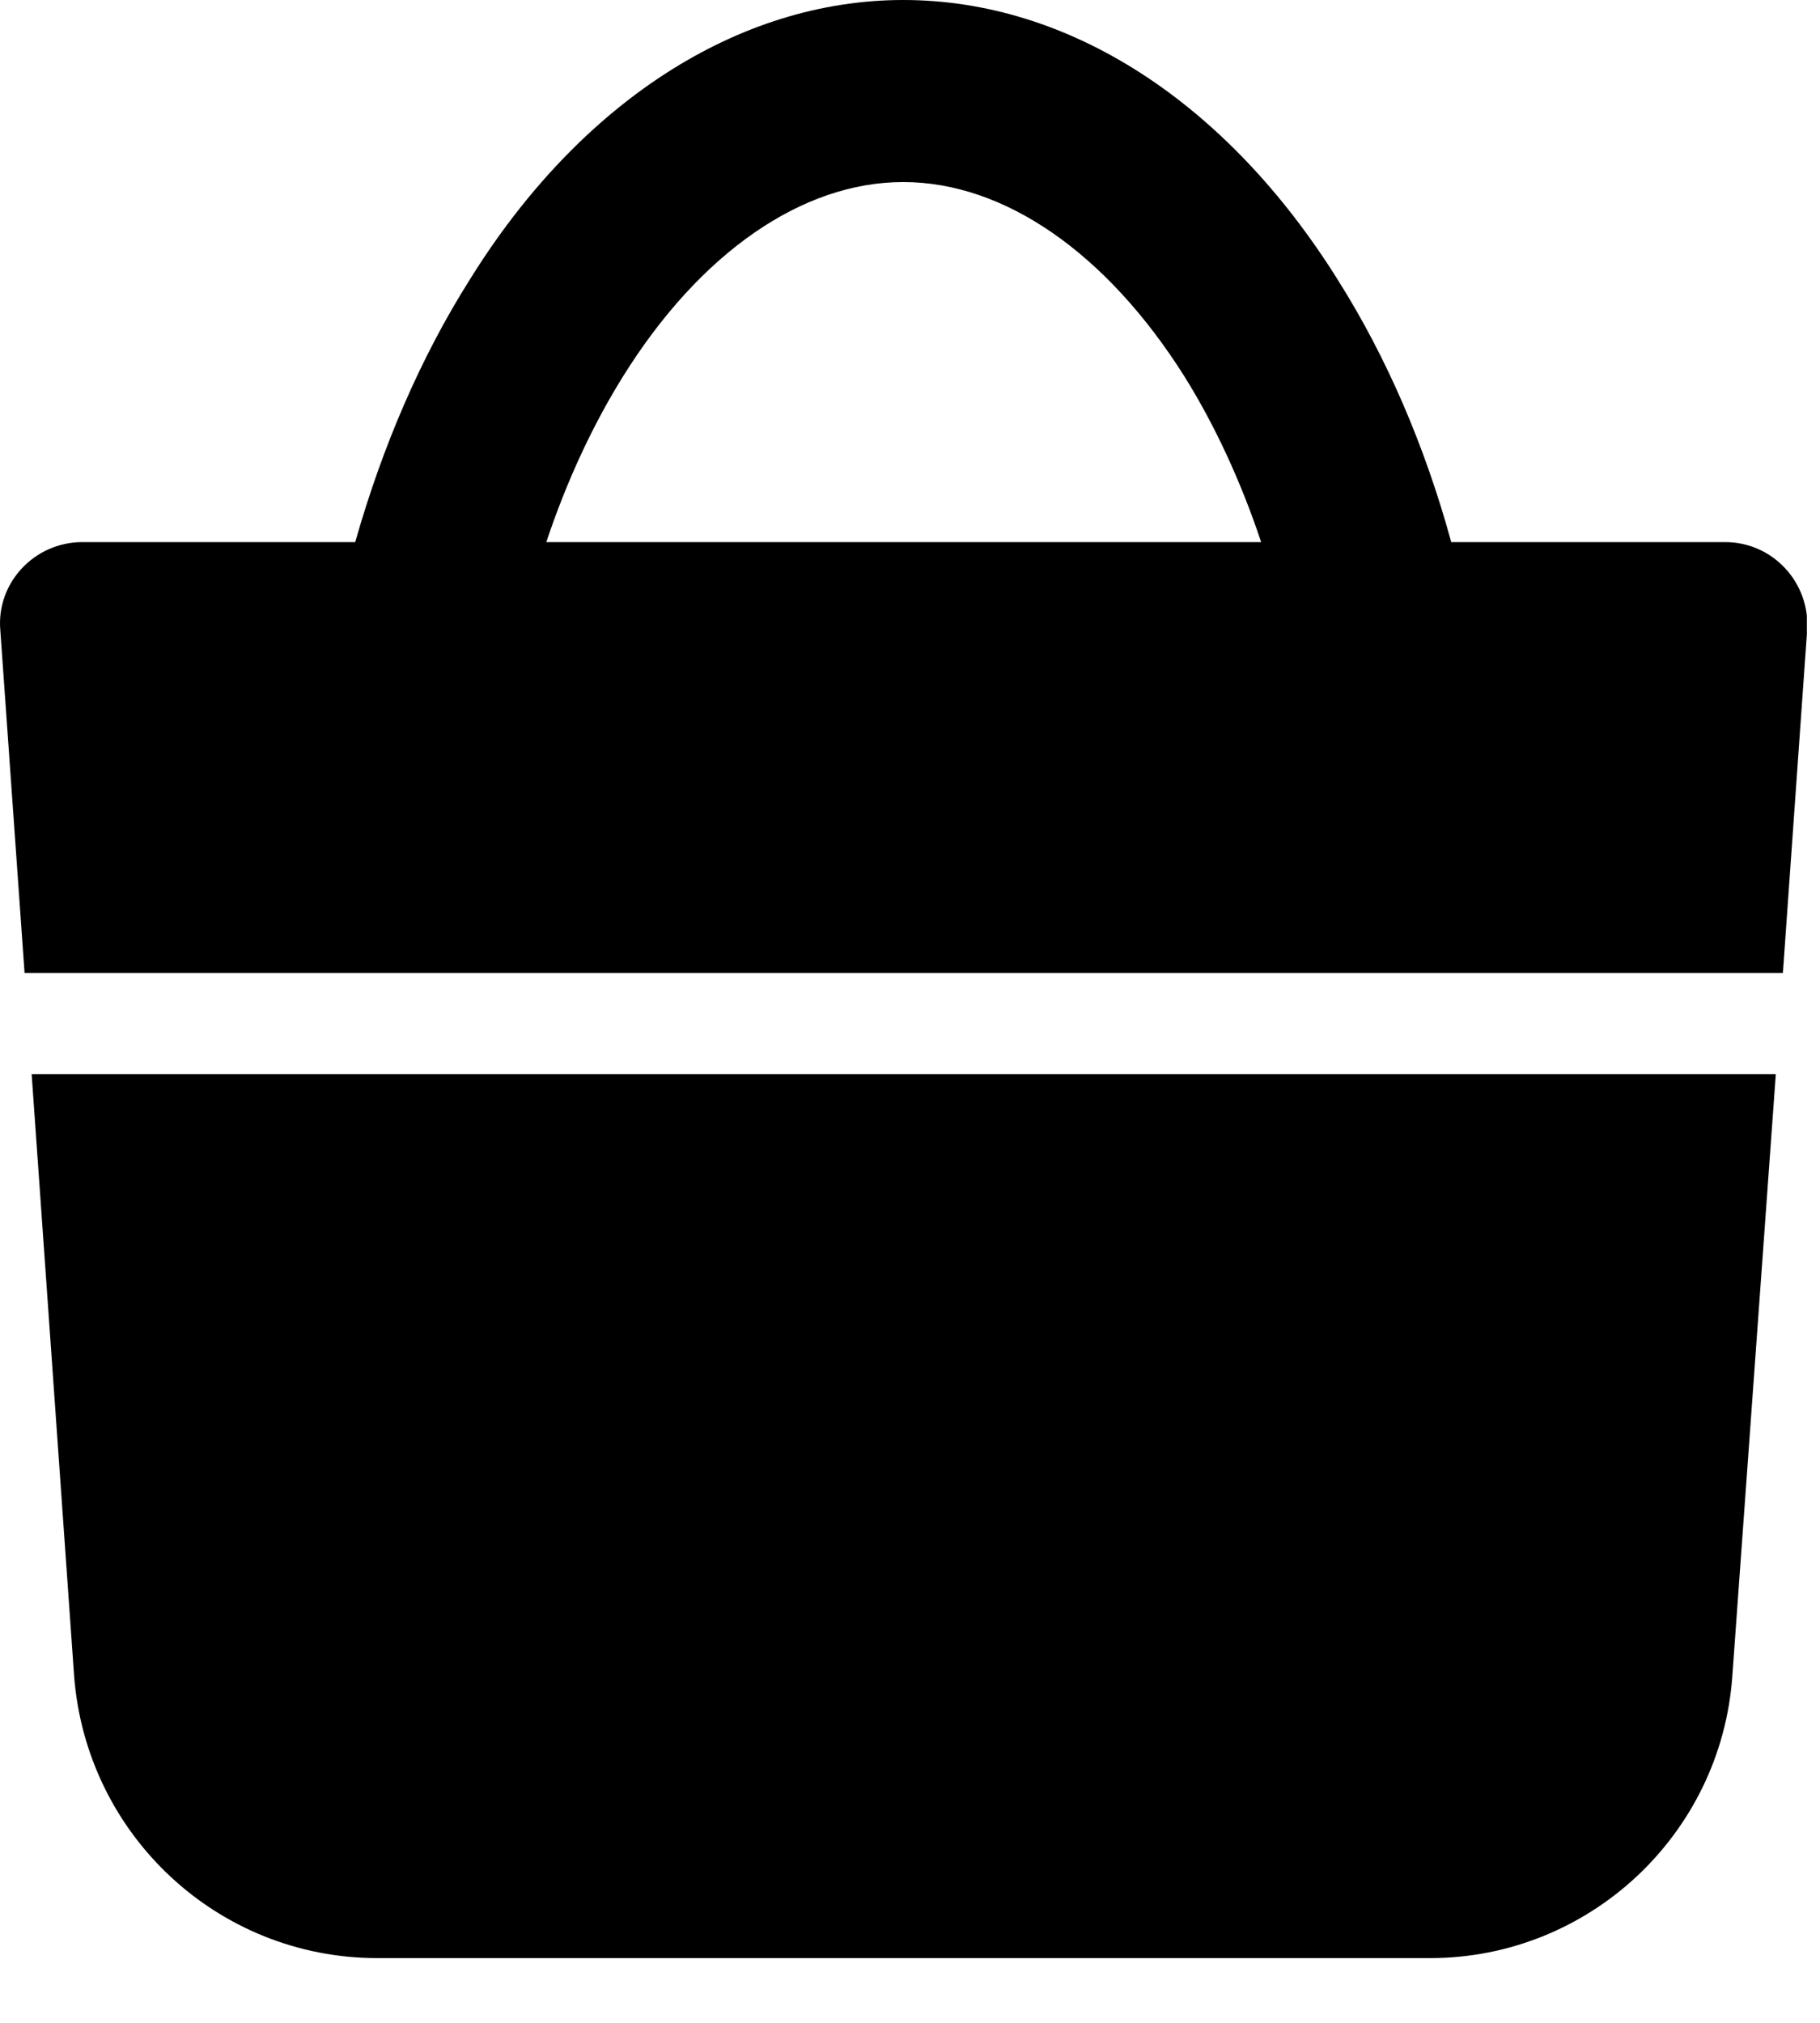 <svg width="18" height="20" viewBox="0 0 18 20" fill="none" xmlns="http://www.w3.org/2000/svg">
<g clip-path="url(#clip0_1306_4397)">
<path d="M0.733 16.57C0.853 18.14 2.153 19.36 3.733 19.36H14.143C15.713 19.36 17.023 18.14 17.133 16.57L17.563 10.62H0.313L0.733 16.57Z" fill="black"/>
<path d="M17.063 5.36H14.353C14.093 4.41 13.713 3.53 13.233 2.77C12.133 1.01 10.573 0 8.933 0C7.303 0 5.733 1.01 4.643 2.77C4.163 3.53 3.783 4.41 3.513 5.36H0.813C0.343 5.36 -0.037 5.76 0.003 6.23L0.243 9.62H17.633L17.873 6.23C17.903 5.76 17.533 5.36 17.063 5.36ZM5.403 5.36C5.603 4.76 5.863 4.2 6.163 3.72C6.923 2.5 7.933 1.8 8.933 1.8C9.933 1.8 10.943 2.5 11.713 3.72C12.013 4.2 12.273 4.76 12.473 5.36H5.403Z" fill="black"/>
</g>
<defs>
<clipPath id="clip0_1306_4397">
<rect width="17.87" height="19.36" fill="white"/>
</clipPath>
</defs>
</svg>
